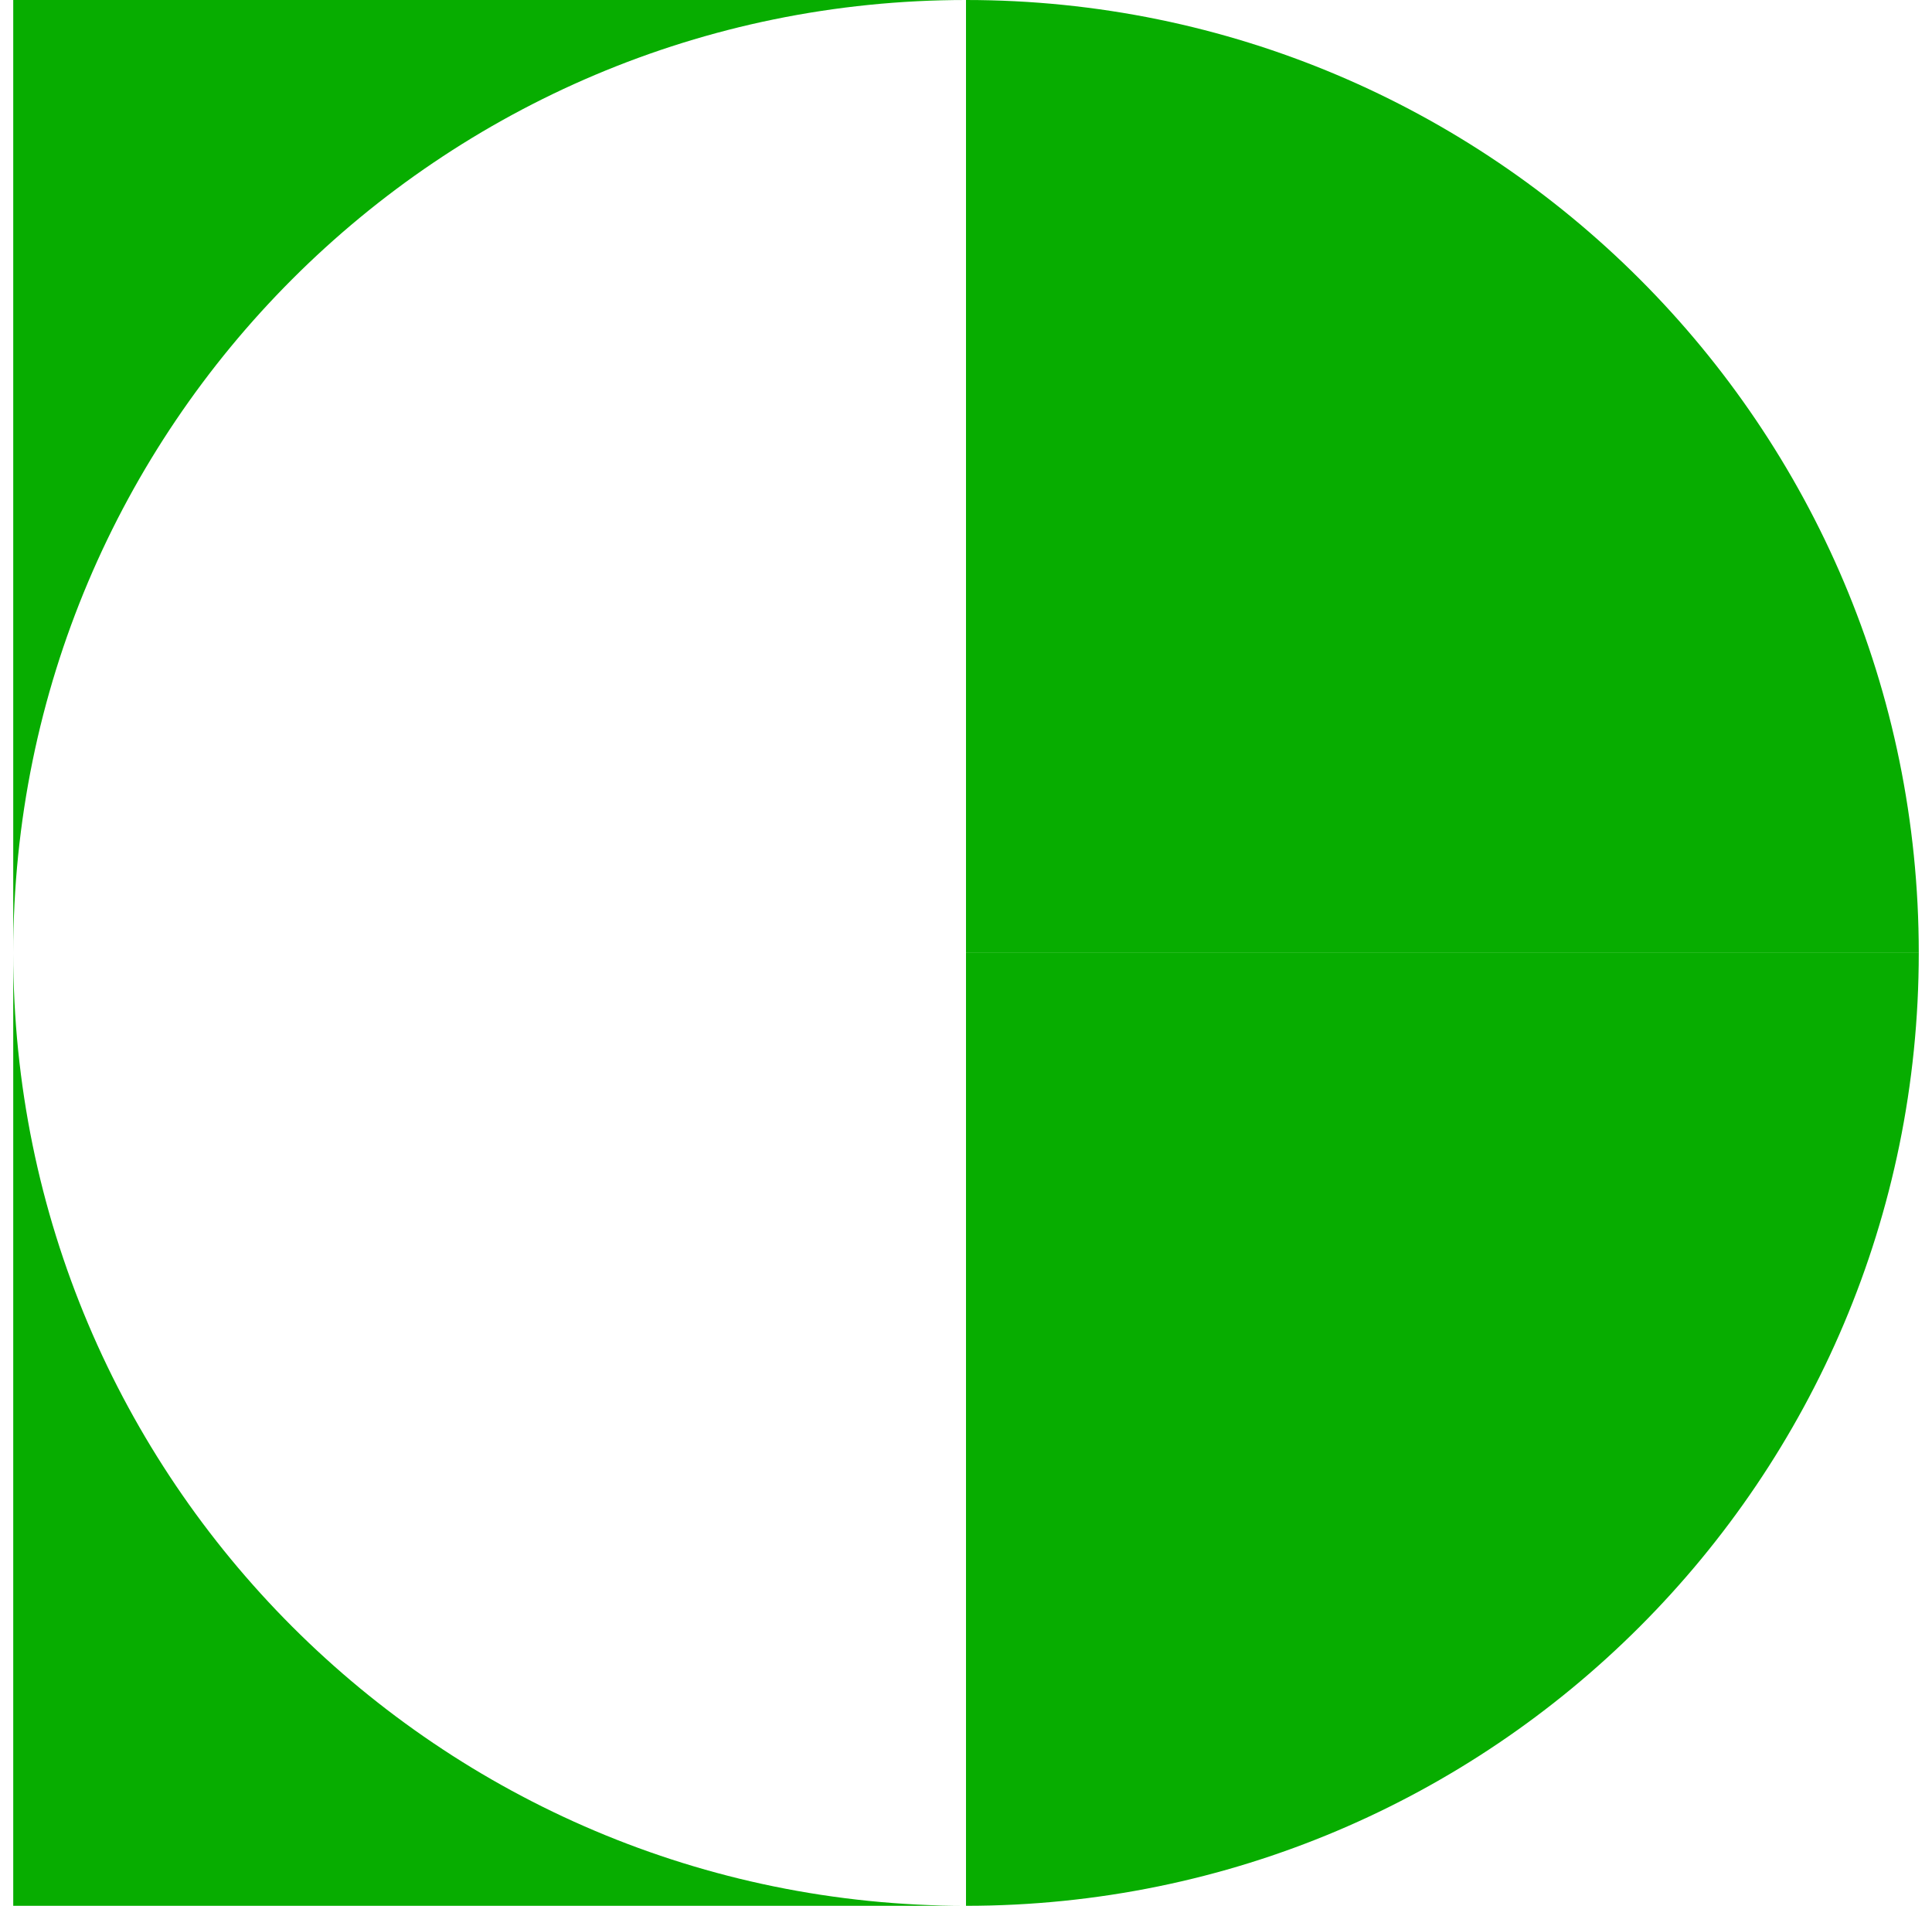 <svg width="73" height="72" viewBox="0 0 73 72" fill="none" xmlns="http://www.w3.org/2000/svg">
<path d="M36.5 72C56.382 72 72.5 55.882 72.5 36L36.5 36L36.5 72Z" fill="#07AD00"/>
<path d="M72.5 36C72.5 16.118 56.382 4.3454e-06 36.5 0L36.5 36L72.5 36Z" fill="#07AD00"/>
<path d="M36.5 72C16.618 72 0.5 55.882 0.5 36L0.5 72H36.5Z" fill="#07AD00"/>
<path d="M0.5 36C0.5 16.118 16.618 -1.73816e-06 36.5 0L0.5 1.57361e-06L0.5 36Z" fill="#07AD00"/>
</svg>
